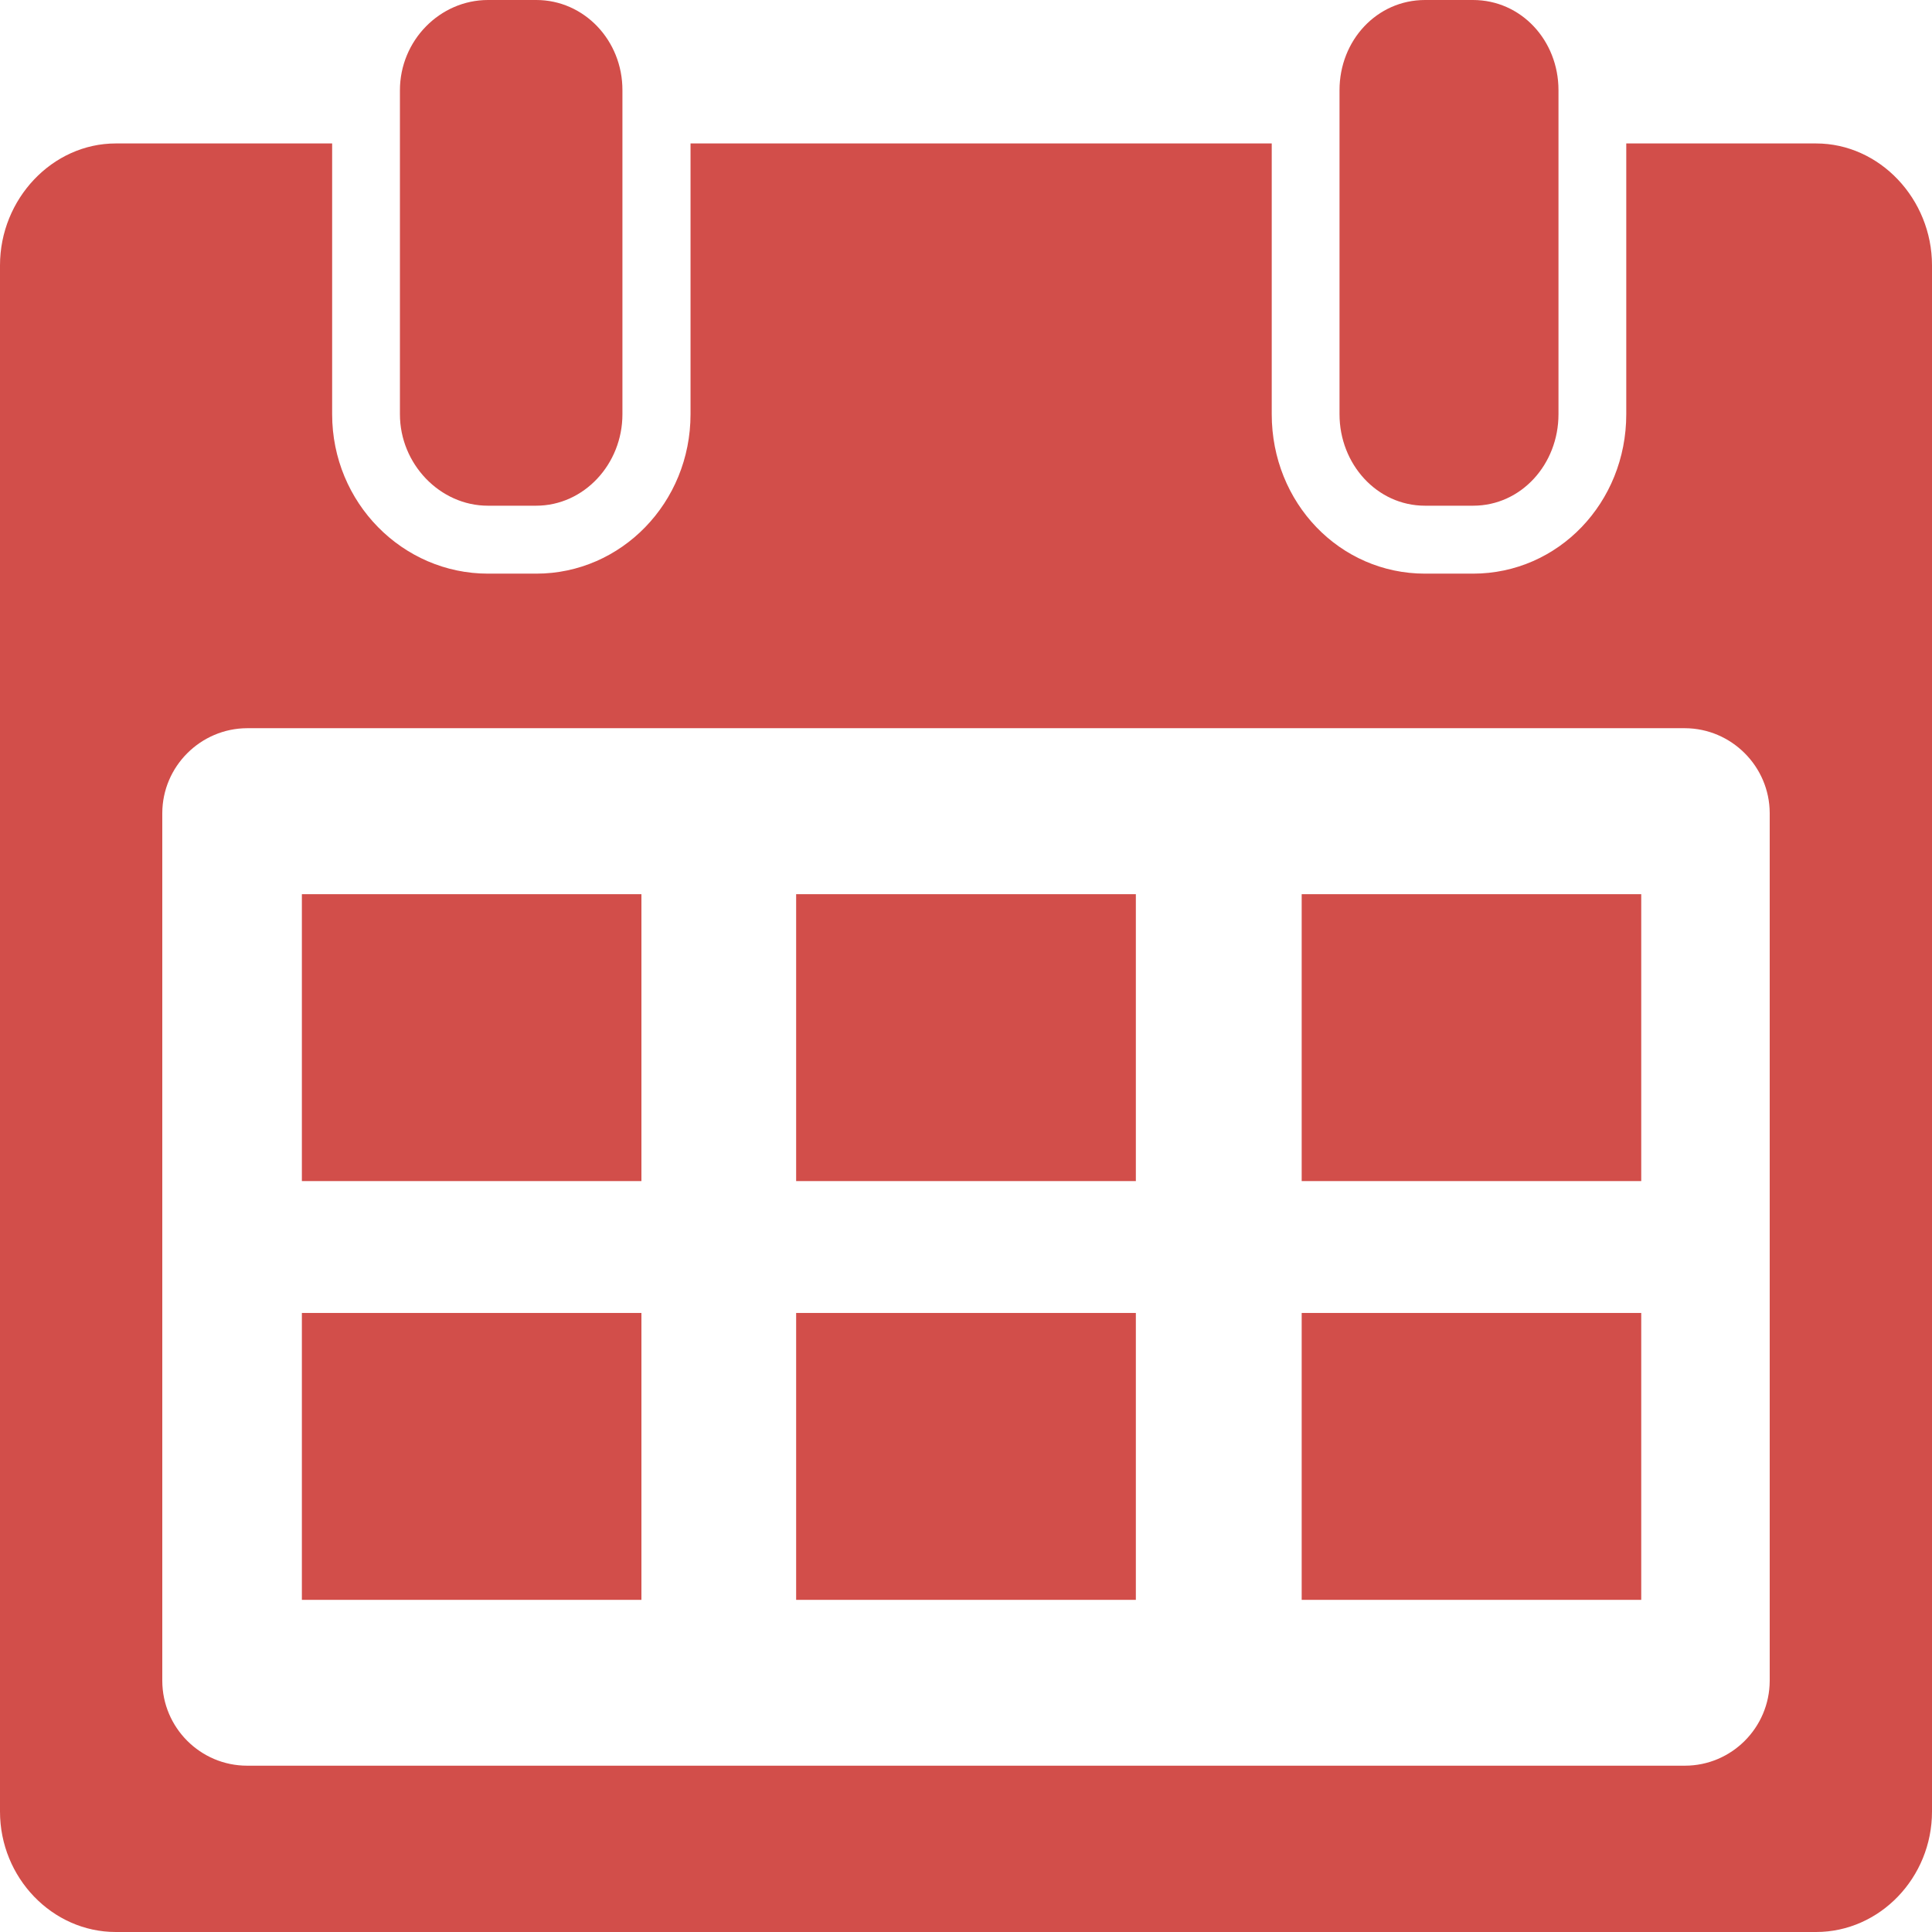<?xml version="1.0" encoding="utf-8"?>
<!-- Generator: Adobe Illustrator 15.1.0, SVG Export Plug-In . SVG Version: 6.00 Build 0)  -->
<!DOCTYPE svg PUBLIC "-//W3C//DTD SVG 1.1//EN" "http://www.w3.org/Graphics/SVG/1.1/DTD/svg11.dtd">
<svg version="1.1" id="Layer_1" xmlns="http://www.w3.org/2000/svg" xmlns:xlink="http://www.w3.org/1999/xlink" x="0px" y="0px"
	 width="12px" height="12px" viewBox="0 0 12 12" enable-background="new 0 0 12 12" xml:space="preserve">
<g>
	<path fill="#D24E4A" d="M11.28,0.891h-1.179v1.682c0,0.549-0.422,0.99-0.952,0.99H8.851c-0.53,0-0.952-0.44-0.952-0.99V0.891h-3.61
		v1.682c0,0.549-0.43,0.99-0.958,0.99h-0.3c-0.53,0-0.968-0.44-0.968-0.99V0.891H0.719C0.325,0.891,0,1.236,0,1.648v9.604
		C0,11.663,0.325,12,0.719,12H11.28c0.395,0,0.72-0.337,0.72-0.748V1.648C12,1.236,11.675,0.891,11.28,0.891z M10.992,10.44
		c-0.001,0.291-0.237,0.527-0.527,0.527h-8.93c-0.29,0-0.526-0.236-0.527-0.527V5.05c0.001-0.29,0.238-0.526,0.527-0.527h8.93
		c0.29,0.001,0.526,0.238,0.527,0.527V10.44z"/>
	<path fill="#D24E4A" d="M3.03,3.141h0.3c0.297,0,0.536-0.258,0.536-0.568V0.561C3.867,0.251,3.628,0,3.331,0h-0.3
		C2.733,0,2.484,0.251,2.484,0.561v2.012C2.484,2.882,2.733,3.141,3.03,3.141z"/>
	<path fill="#D24E4A" d="M8.851,3.141h0.299c0.299,0,0.53-0.258,0.53-0.568V0.56C9.68,0.251,9.448,0,9.149,0H8.851
		C8.552,0,8.32,0.251,8.32,0.56v2.013C8.32,2.882,8.552,3.141,8.851,3.141z"/>
	<rect x="1.875" y="5.554" fill="#D24E4A" width="2.109" height="1.782"/>
	<rect x="1.875" y="8.155" fill="#D24E4A" width="2.109" height="1.782"/>
	<rect x="4.945" y="5.554" fill="#D24E4A" width="2.11" height="1.782"/>
	<rect x="4.945" y="8.155" fill="#D24E4A" width="2.11" height="1.782"/>
	<rect x="8.085" y="5.554" fill="#D24E4A" width="2.109" height="1.782"/>
	<rect x="8.085" y="8.155" fill="#D24E4A" width="2.109" height="1.782"/>
</g>
</svg>

